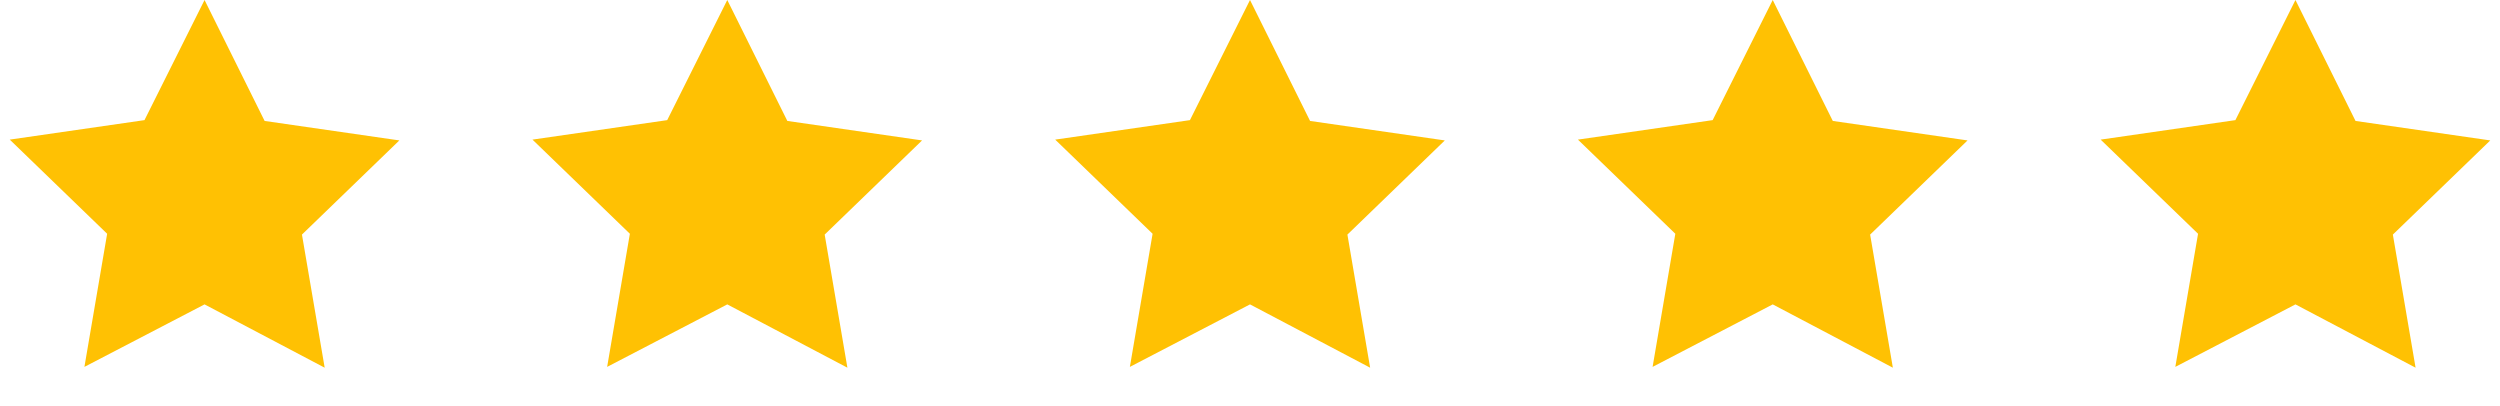 <?xml version="1.0" encoding="utf-8"?>
<!-- Generator: Adobe Illustrator 27.2.0, SVG Export Plug-In . SVG Version: 6.00 Build 0)  -->
<svg version="1.1" id="Layer_1" xmlns="http://www.w3.org/2000/svg" xmlns:xlink="http://www.w3.org/1999/xlink" x="0px" y="0px"
	 viewBox="0 0 308 50" style="enable-background:new 0 0 308 50;" xml:space="preserve">
<style type="text/css">
	.st0{fill-rule:evenodd;clip-rule:evenodd;fill:#FFC103;}
</style>
<path class="st0" d="M25.2,37.5l-14.8,7.7l2.8-16.4l-12-11.6l16.6-2.4L25.2,0l7.4,14.9l16.6,2.4l-12,11.6l2.8,16.4L25.2,37.5z
	 M89.6,37.5l-14.8,7.7l2.8-16.4l-12-11.6l16.6-2.4L89.6,0L97,14.9l16.6,2.4l-12,11.6l2.8,16.4L89.6,37.5z M154,37.5l-14.8,7.7
	l2.8-16.4l-12-11.6l16.6-2.4L154,0l7.4,14.9l16.6,2.4l-12,11.6l2.8,16.4L154,37.5z M218.4,37.5l-14.8,7.7l2.8-16.4l-12-11.6
	l16.6-2.4L218.4,0l7.4,14.9l16.6,2.4l-12,11.6l2.8,16.4L218.4,37.5z M282.8,37.5l-14.8,7.7l2.8-16.4l-12-11.6l16.6-2.4L282.8,0
	l7.4,14.9l16.6,2.4l-12,11.6l2.8,16.4L282.8,37.5z"/>
</svg>
